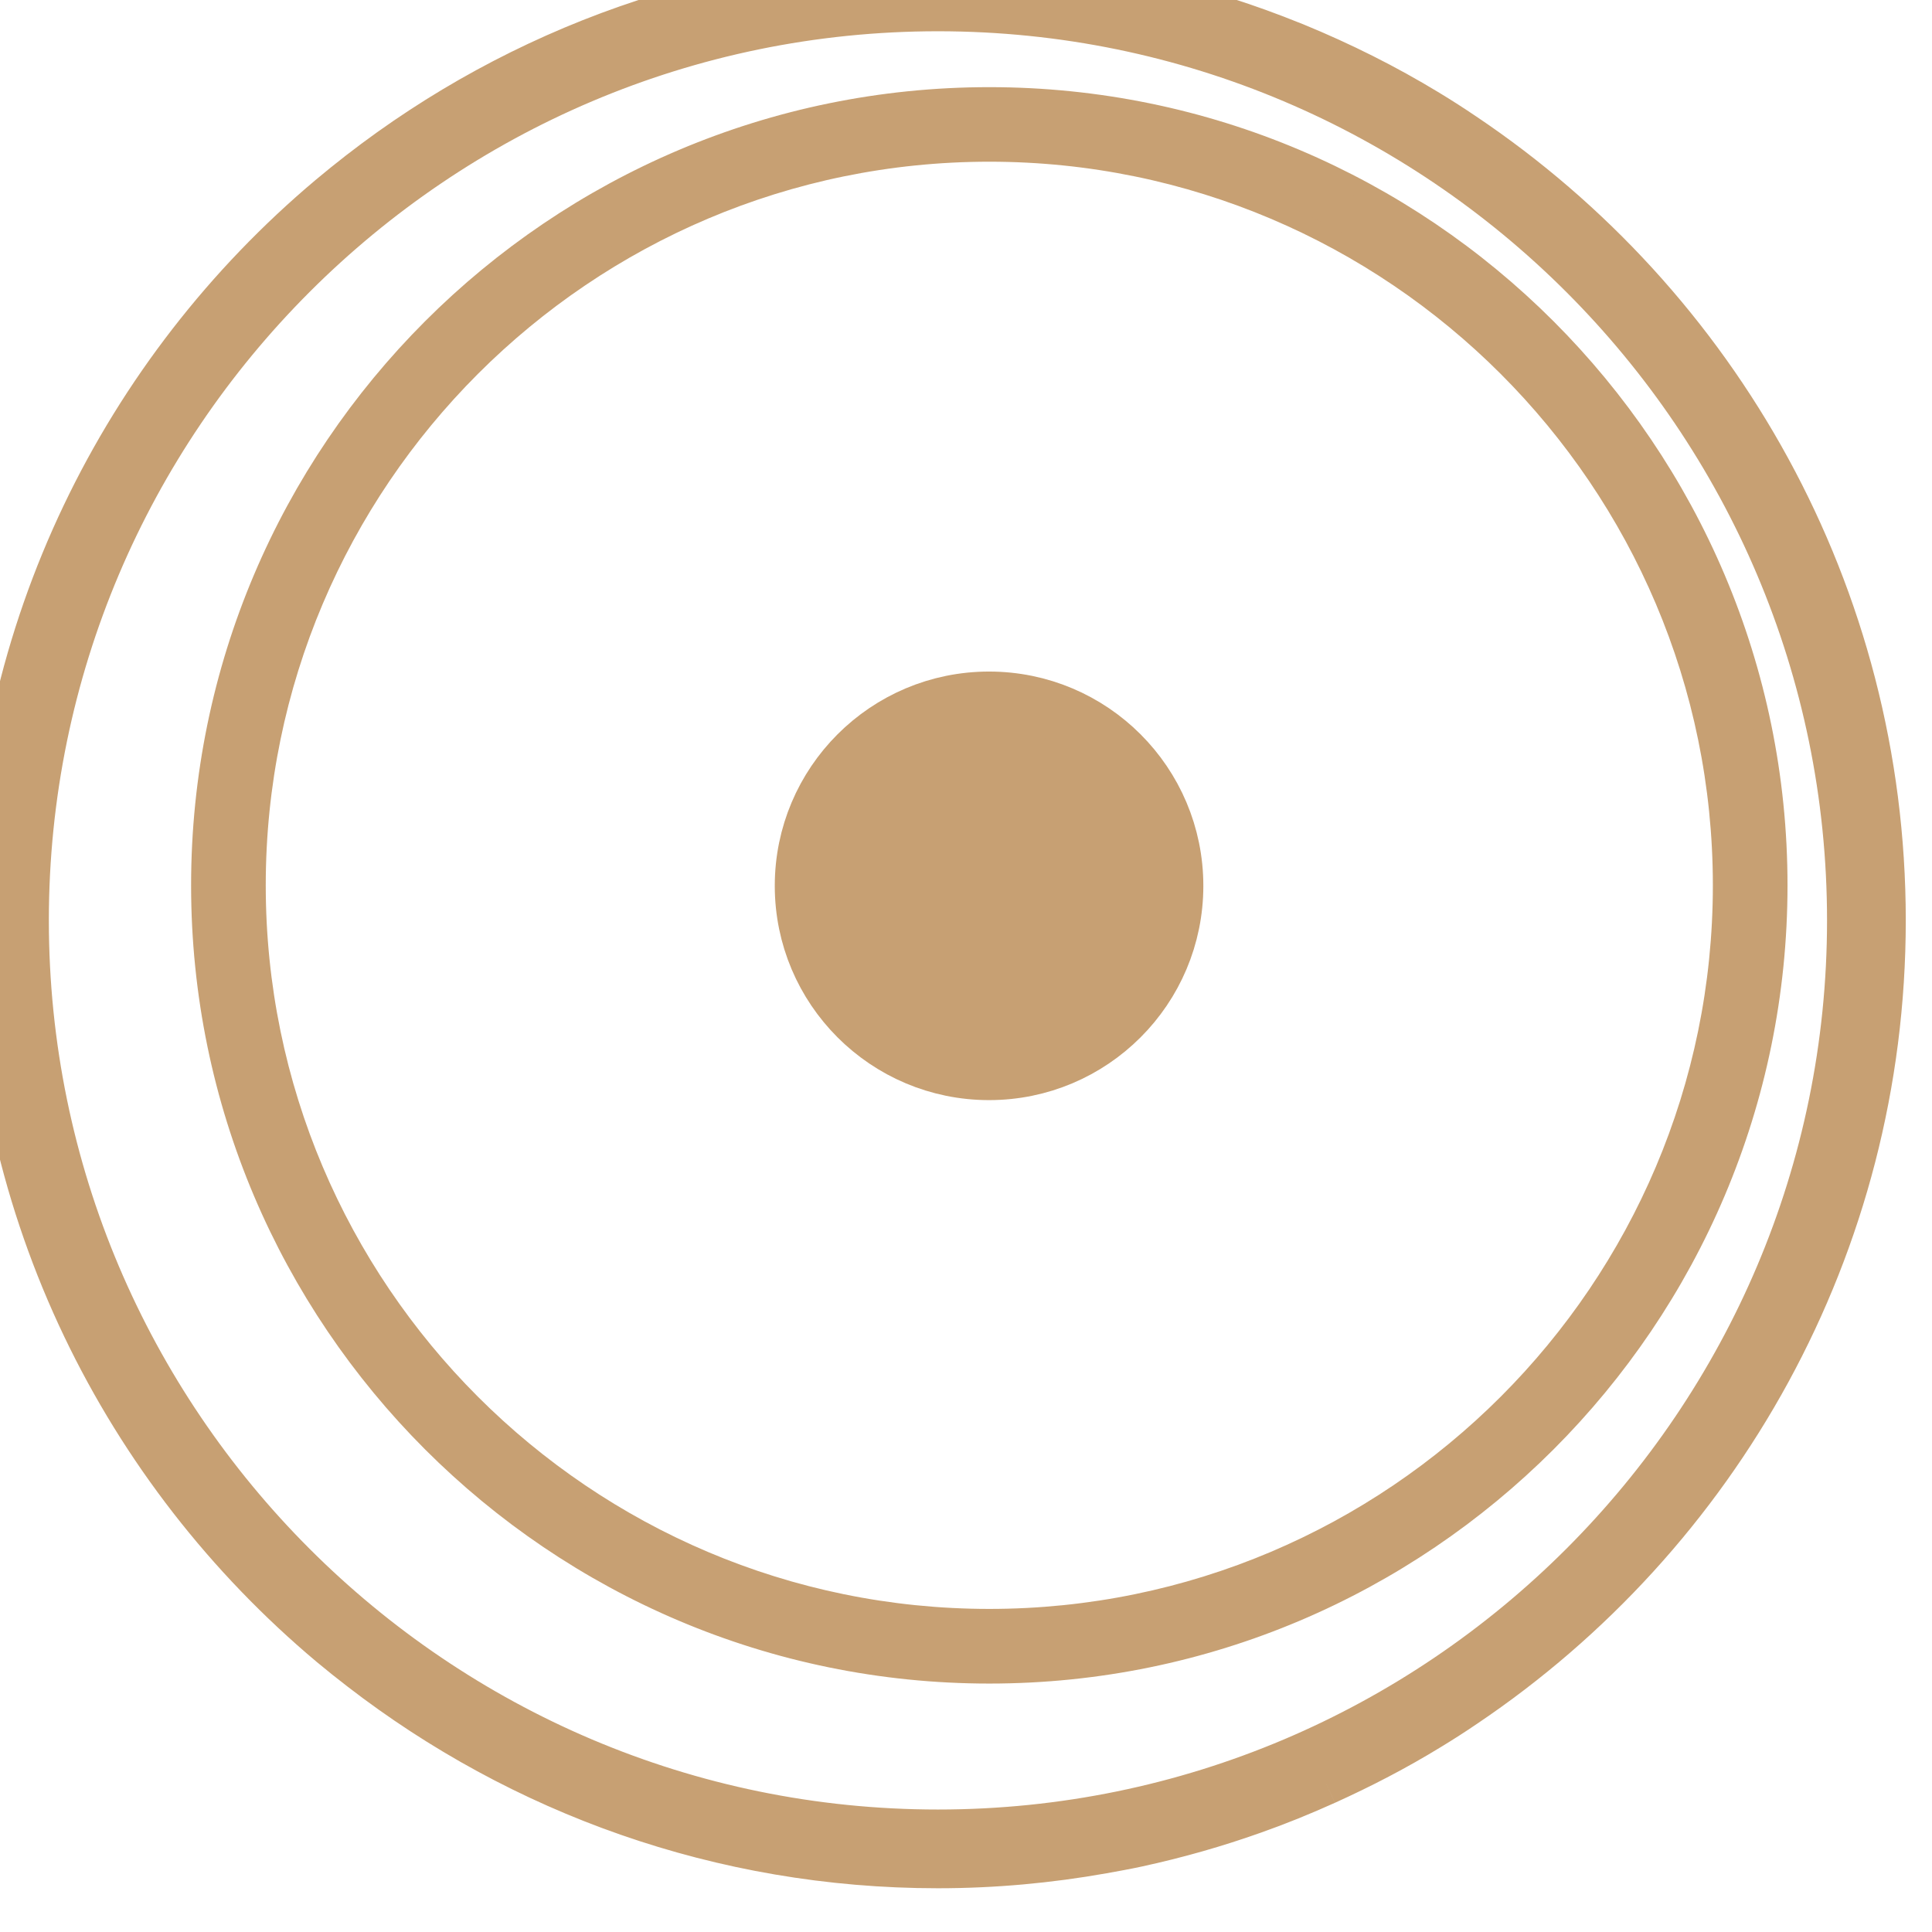 <?xml version="1.0" encoding="UTF-8" standalone="no"?>
<!-- Created with Inkscape (http://www.inkscape.org/) -->

<svg
   width="7.881mm"
   height="7.881mm"
   viewBox="0 0 7.881 7.881"
   version="1.1"
   id="svg6998"
   inkscape:version="1.2.2 (b0a8486541, 2022-12-01)"
   sodipodi:docname="Tsokolate Symbols.svg"
   xmlns:inkscape="http://www.inkscape.org/namespaces/inkscape"
   xmlns:sodipodi="http://sodipodi.sourceforge.net/DTD/sodipodi-0.dtd"
   xmlns="http://www.w3.org/2000/svg"
   xmlns:svg="http://www.w3.org/2000/svg">
  <sodipodi:namedview
     id="namedview7000"
     pagecolor="#ffffff"
     bordercolor="#000000"
     borderopacity="0.25"
     inkscape:showpageshadow="2"
     inkscape:pageopacity="0.0"
     inkscape:pagecheckerboard="0"
     inkscape:deskcolor="#d1d1d1"
     inkscape:document-units="mm"
     showgrid="false"
     inkscape:zoom="6.2003367"
     inkscape:cx="469.65191"
     inkscape:cy="168.8618"
     inkscape:window-width="1452"
     inkscape:window-height="749"
     inkscape:window-x="468"
     inkscape:window-y="77"
     inkscape:window-maximized="0"
     inkscape:current-layer="g142946-0-6" />
  <defs
     id="defs6995" />
  <g
     inkscape:label="Layer 1"
     inkscape:groupmode="layer"
     id="layer1"
     transform="translate(-259.957,-144.111)">
    <g
       id="g142946-0-6"
       transform="matrix(1.988,0,0,1.988,55.68,-367.614)"
       inkscape:label="White - Air Symbol"
       style="display:inline;fill:#c39a6a;fill-opacity:1;stroke:#c39a6a;stroke-opacity:1">
      <g
         id="g52828-6-7-1-8-3-3"
         transform="matrix(-0.157,0,0,-0.157,119.465,274.205)"
         style="display:inline;opacity:0.941;fill:#c39a6a;fill-opacity:1;stroke:#c39a6a;stroke-width:0.625;stroke-dasharray:none;stroke-opacity:1">
        <path
           d="m 82.242,94.965 c 0,6.579 5.353,11.933 11.933,11.933 6.579,0 11.932,-5.354 11.932,-11.933 0,-6.58 -5.353,-11.933 -11.932,-11.933 -6.58,0 -11.933,5.353 -11.933,11.933 m 6.873,-11.248 c 0.306,-0.138 0.617,-0.265 0.937,-0.378 0.494,-0.176 1.003,-0.321 1.524,-0.434 0.148,-0.032 0.299,-0.059 0.449,-0.086 0.698,-0.124 1.416,-0.191 2.15,-0.191 2.833,0 5.443,0.962 7.528,2.573 0.132,0.102 0.262,0.205 0.39,0.312 2.699,2.265 4.419,5.661 4.419,9.452 0,3.784 -1.714,7.174 -4.405,9.438 -0.127,0.107 -0.257,0.211 -0.388,0.313 -2.087,1.619 -4.705,2.586 -7.544,2.586 -0.728,0 -1.439,-0.066 -2.132,-0.189 -0.15,-0.025 -0.3,-0.053 -0.448,-0.085 -0.624,-0.133 -1.23,-0.314 -1.815,-0.538 -0.088,-0.034 -0.175,-0.068 -0.262,-0.103 -0.602,-0.247 -1.182,-0.537 -1.733,-0.872 -0.16,-0.097 -0.317,-0.198 -0.472,-0.303 -3.3,-2.216 -5.475,-5.982 -5.475,-10.247 0,-4.259 2.169,-8.021 5.461,-10.238 0.154,-0.105 0.31,-0.205 0.47,-0.302 0.431,-0.264 0.882,-0.498 1.346,-0.708"
           style="fill:#c39a6a;fill-opacity:1;fill-rule:nonzero;stroke:#c39a6a;stroke-width:0.625;stroke-dasharray:none;stroke-opacity:1"
           id="path52830-2-9-1-7-0-1" />
      </g>
      <g
         id="g138701-6-4-7"
         transform="matrix(-0.592,0,0,0.592,207.6,111.72)"
         style="opacity:0.941;fill:#c39a6a;fill-opacity:1;stroke:#c39a6a;stroke-width:0.063;stroke-dasharray:none;stroke-opacity:1">
        <g
           id="g70420-4-1-3-4-5"
           transform="matrix(0.353,0,0,-0.353,173.674,251.701)"
           style="fill:#c39a6a;fill-opacity:1;stroke:#c39a6a;stroke-width:0.179;stroke-dasharray:none;stroke-opacity:1">
          <path
             d="m 0,0 c -3.967,0 -7.194,3.228 -7.194,7.194 0,3.967 3.227,7.195 7.194,7.195 3.967,0 7.194,-3.228 7.194,-7.195 C 7.194,3.228 3.967,0 0,0 m 7.748,7.194 c 0,4.273 -3.476,7.748 -7.748,7.748 -4.272,0 -7.748,-3.475 -7.748,-7.748 0,-4.272 3.476,-7.748 7.748,-7.748 4.272,0 7.748,3.476 7.748,7.748"
             style="fill:#c39a6a;fill-opacity:1;fill-rule:nonzero;stroke:#c39a6a;stroke-width:0.179;stroke-dasharray:none;stroke-opacity:1"
             id="path70422-8-9-5-4-9" />
        </g>
        <g
           id="g72112-6-2-0-4-6"
           transform="matrix(0.353,0,0,-0.353,173.097,248.532)"
           style="fill:#c39a6a;fill-opacity:1;stroke:#c39a6a;stroke-width:0.179;stroke-dasharray:none;stroke-opacity:1">
          <circle
             style="opacity:1;fill:#c39a6a;fill-opacity:1;stroke:#c39a6a;stroke-width:0.554;stroke-linecap:round;stroke-dasharray:none;stroke-opacity:1"
             id="path101494-7-2"
             cx="-1.637"
             cy="1.788"
             r="1.827"
             transform="scale(-1)" />
        </g>
      </g>
    </g>
  </g>
</svg>

